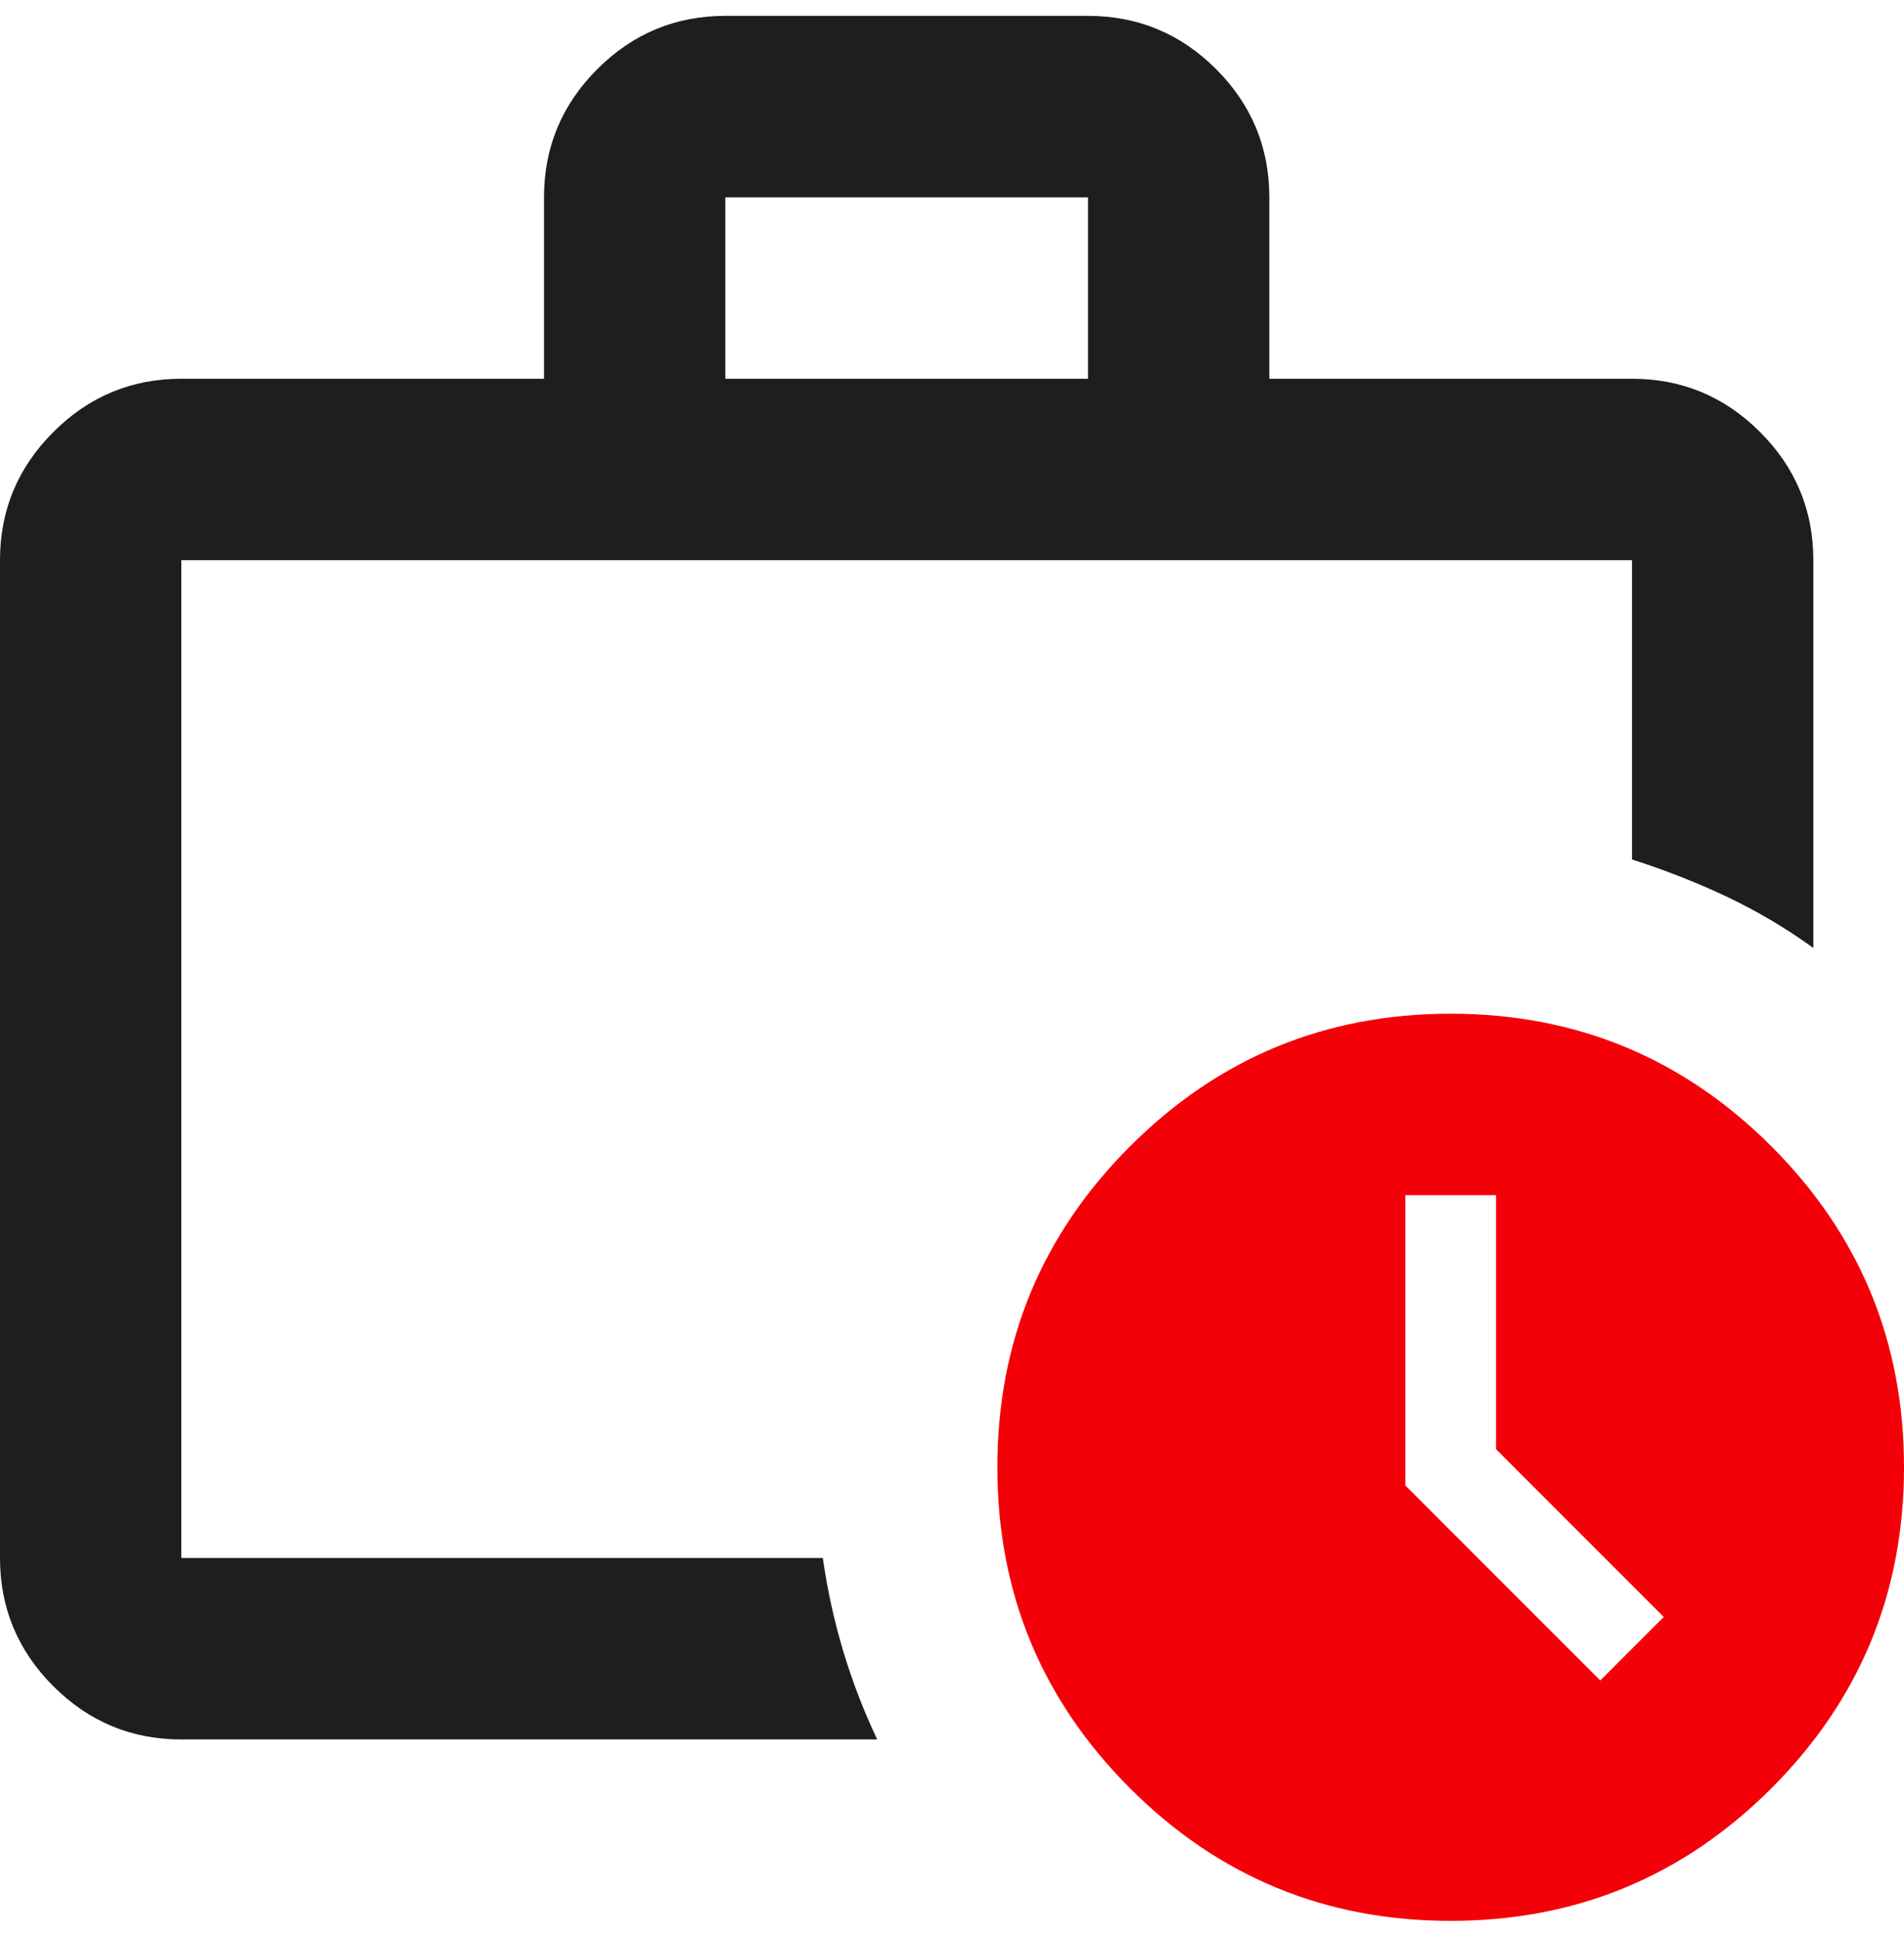 <svg width="60" height="61" viewBox="0 0 60 61" fill="none" xmlns="http://www.w3.org/2000/svg">
<path d="M45.714 60.5C41.762 60.5 38.394 59.108 35.609 56.323C32.822 53.536 31.429 50.167 31.429 46.214C31.429 42.262 32.822 38.892 35.609 36.106C38.394 33.321 41.762 31.928 45.714 31.928C49.667 31.928 53.036 33.321 55.823 36.106C58.608 38.892 60 42.262 60 46.214C60 50.167 58.608 53.536 55.823 56.323C53.036 59.108 49.667 60.5 45.714 60.5ZM50.429 52.928L52.429 50.928L47.143 45.643V37.643H44.286V46.786L50.429 52.928Z" fill="#F40009"/>
<path d="M5.714 54.786C4.143 54.786 2.798 54.227 1.68 53.109C0.56 51.989 0 50.643 0 49.071V17.643C0 16.071 0.56 14.727 1.68 13.609C2.798 12.489 4.143 11.929 5.714 11.929H17.143V6.214C17.143 4.643 17.703 3.297 18.823 2.177C19.941 1.059 21.286 0.5 22.857 0.5H34.286C35.857 0.5 37.203 1.059 38.323 2.177C39.441 3.297 40 4.643 40 6.214V11.929H51.429C53 11.929 54.346 12.489 55.466 13.609C56.584 14.727 57.143 16.071 57.143 17.643V29.857C56.286 29.238 55.381 28.702 54.429 28.249C53.476 27.797 52.476 27.405 51.429 27.071V17.643H5.714V49.071H25.929C26.071 50.071 26.286 51.048 26.571 52C26.857 52.952 27.214 53.881 27.643 54.786H5.714ZM22.857 11.929H34.286V6.214H22.857V11.929Z" fill="#1E1E1E"/>
</svg>
